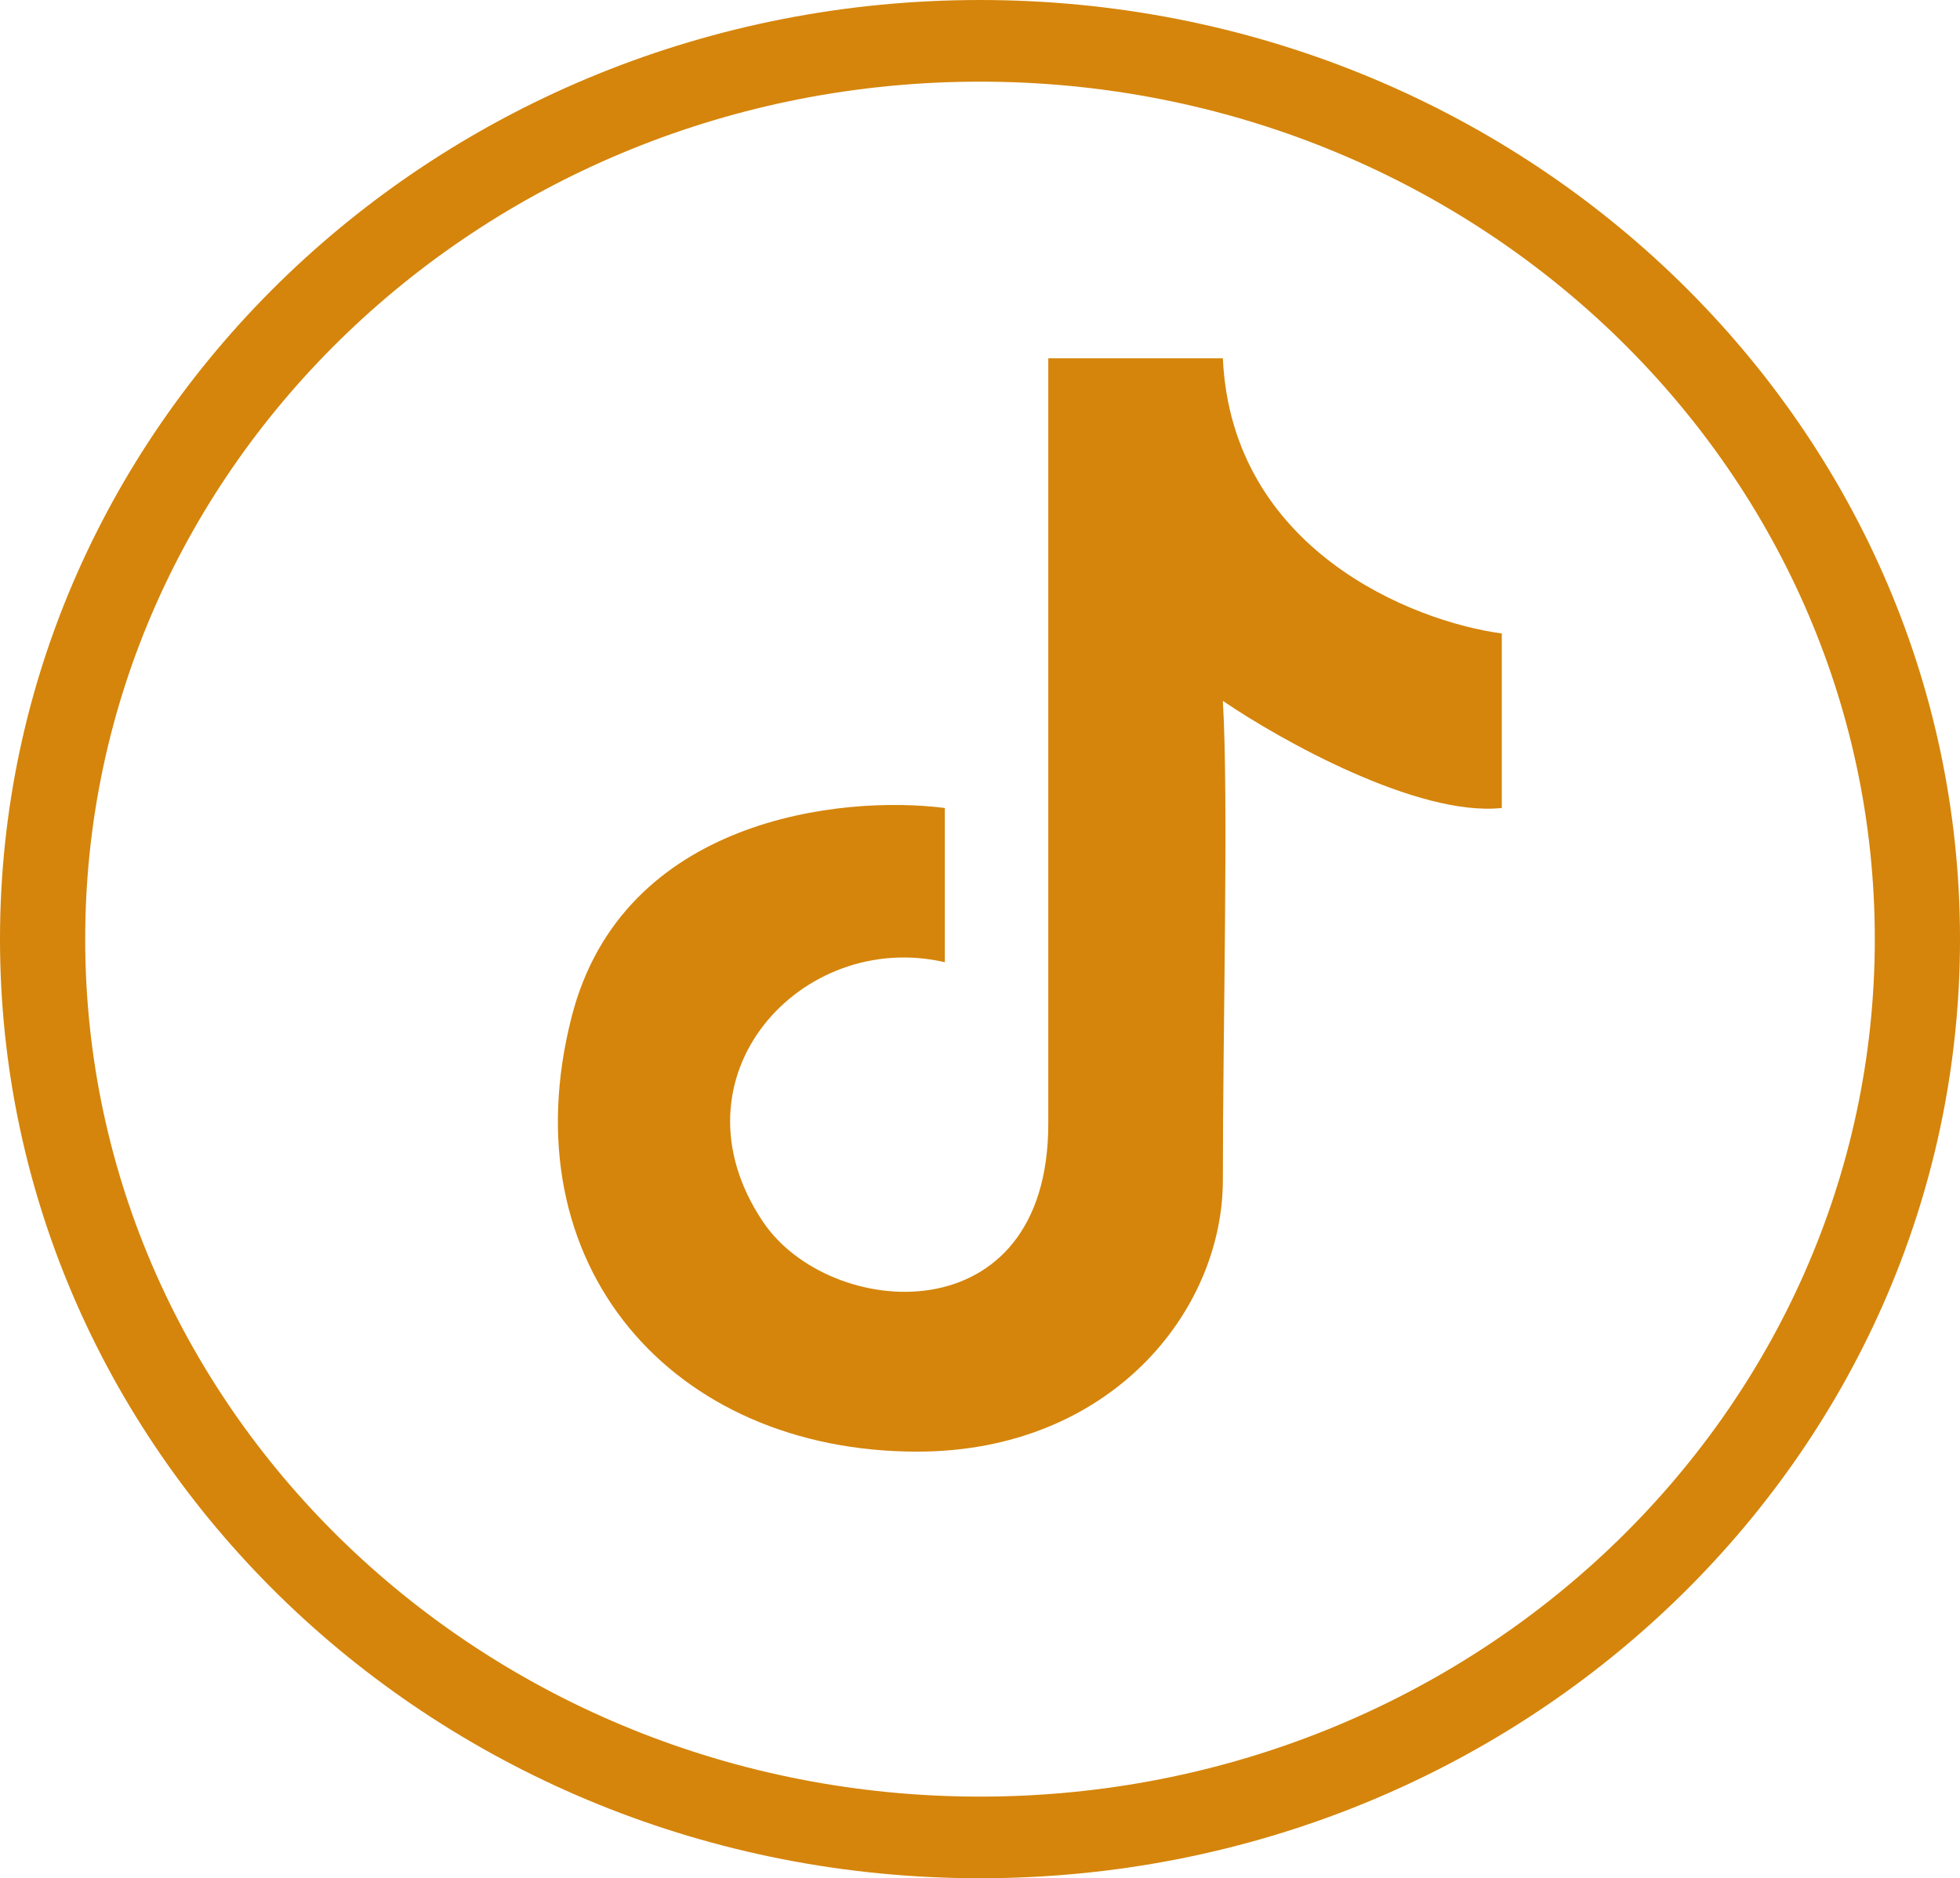 <?xml version="1.0" encoding="UTF-8"?> <svg xmlns="http://www.w3.org/2000/svg" width="1061" height="1017" viewBox="0 0 1061 1017" fill="none"> <path d="M1061 508.5C1061 789.337 823.487 1017 530.5 1017C237.513 1017 0 789.337 0 508.5C0 227.663 237.513 0 530.5 0C823.487 0 1061 227.663 1061 508.5ZM46.122 508.5C46.122 764.921 262.986 972.791 530.5 972.791C798.014 972.791 1014.88 764.921 1014.88 508.5C1014.88 252.079 798.014 44.209 530.5 44.209C262.986 44.209 46.122 252.079 46.122 508.5Z" fill="#D5850B"></path> <path d="M812.962 343V437.5C767.361 442.3 693.295 400.833 661.962 379.5C665.129 431.833 661.962 556.649 661.962 639C661.962 710 601 786 496.474 786C363.975 786 274.962 685 309.462 550.5C337.062 442.9 455.628 430.333 511.462 437.5V521C433.975 503 360.385 583 413 661.5C448.858 715 567.462 724 567.462 608.5V194H661.962C666.762 297.6 764.628 336.5 812.962 343Z" fill="#D5850B"></path> </svg> 